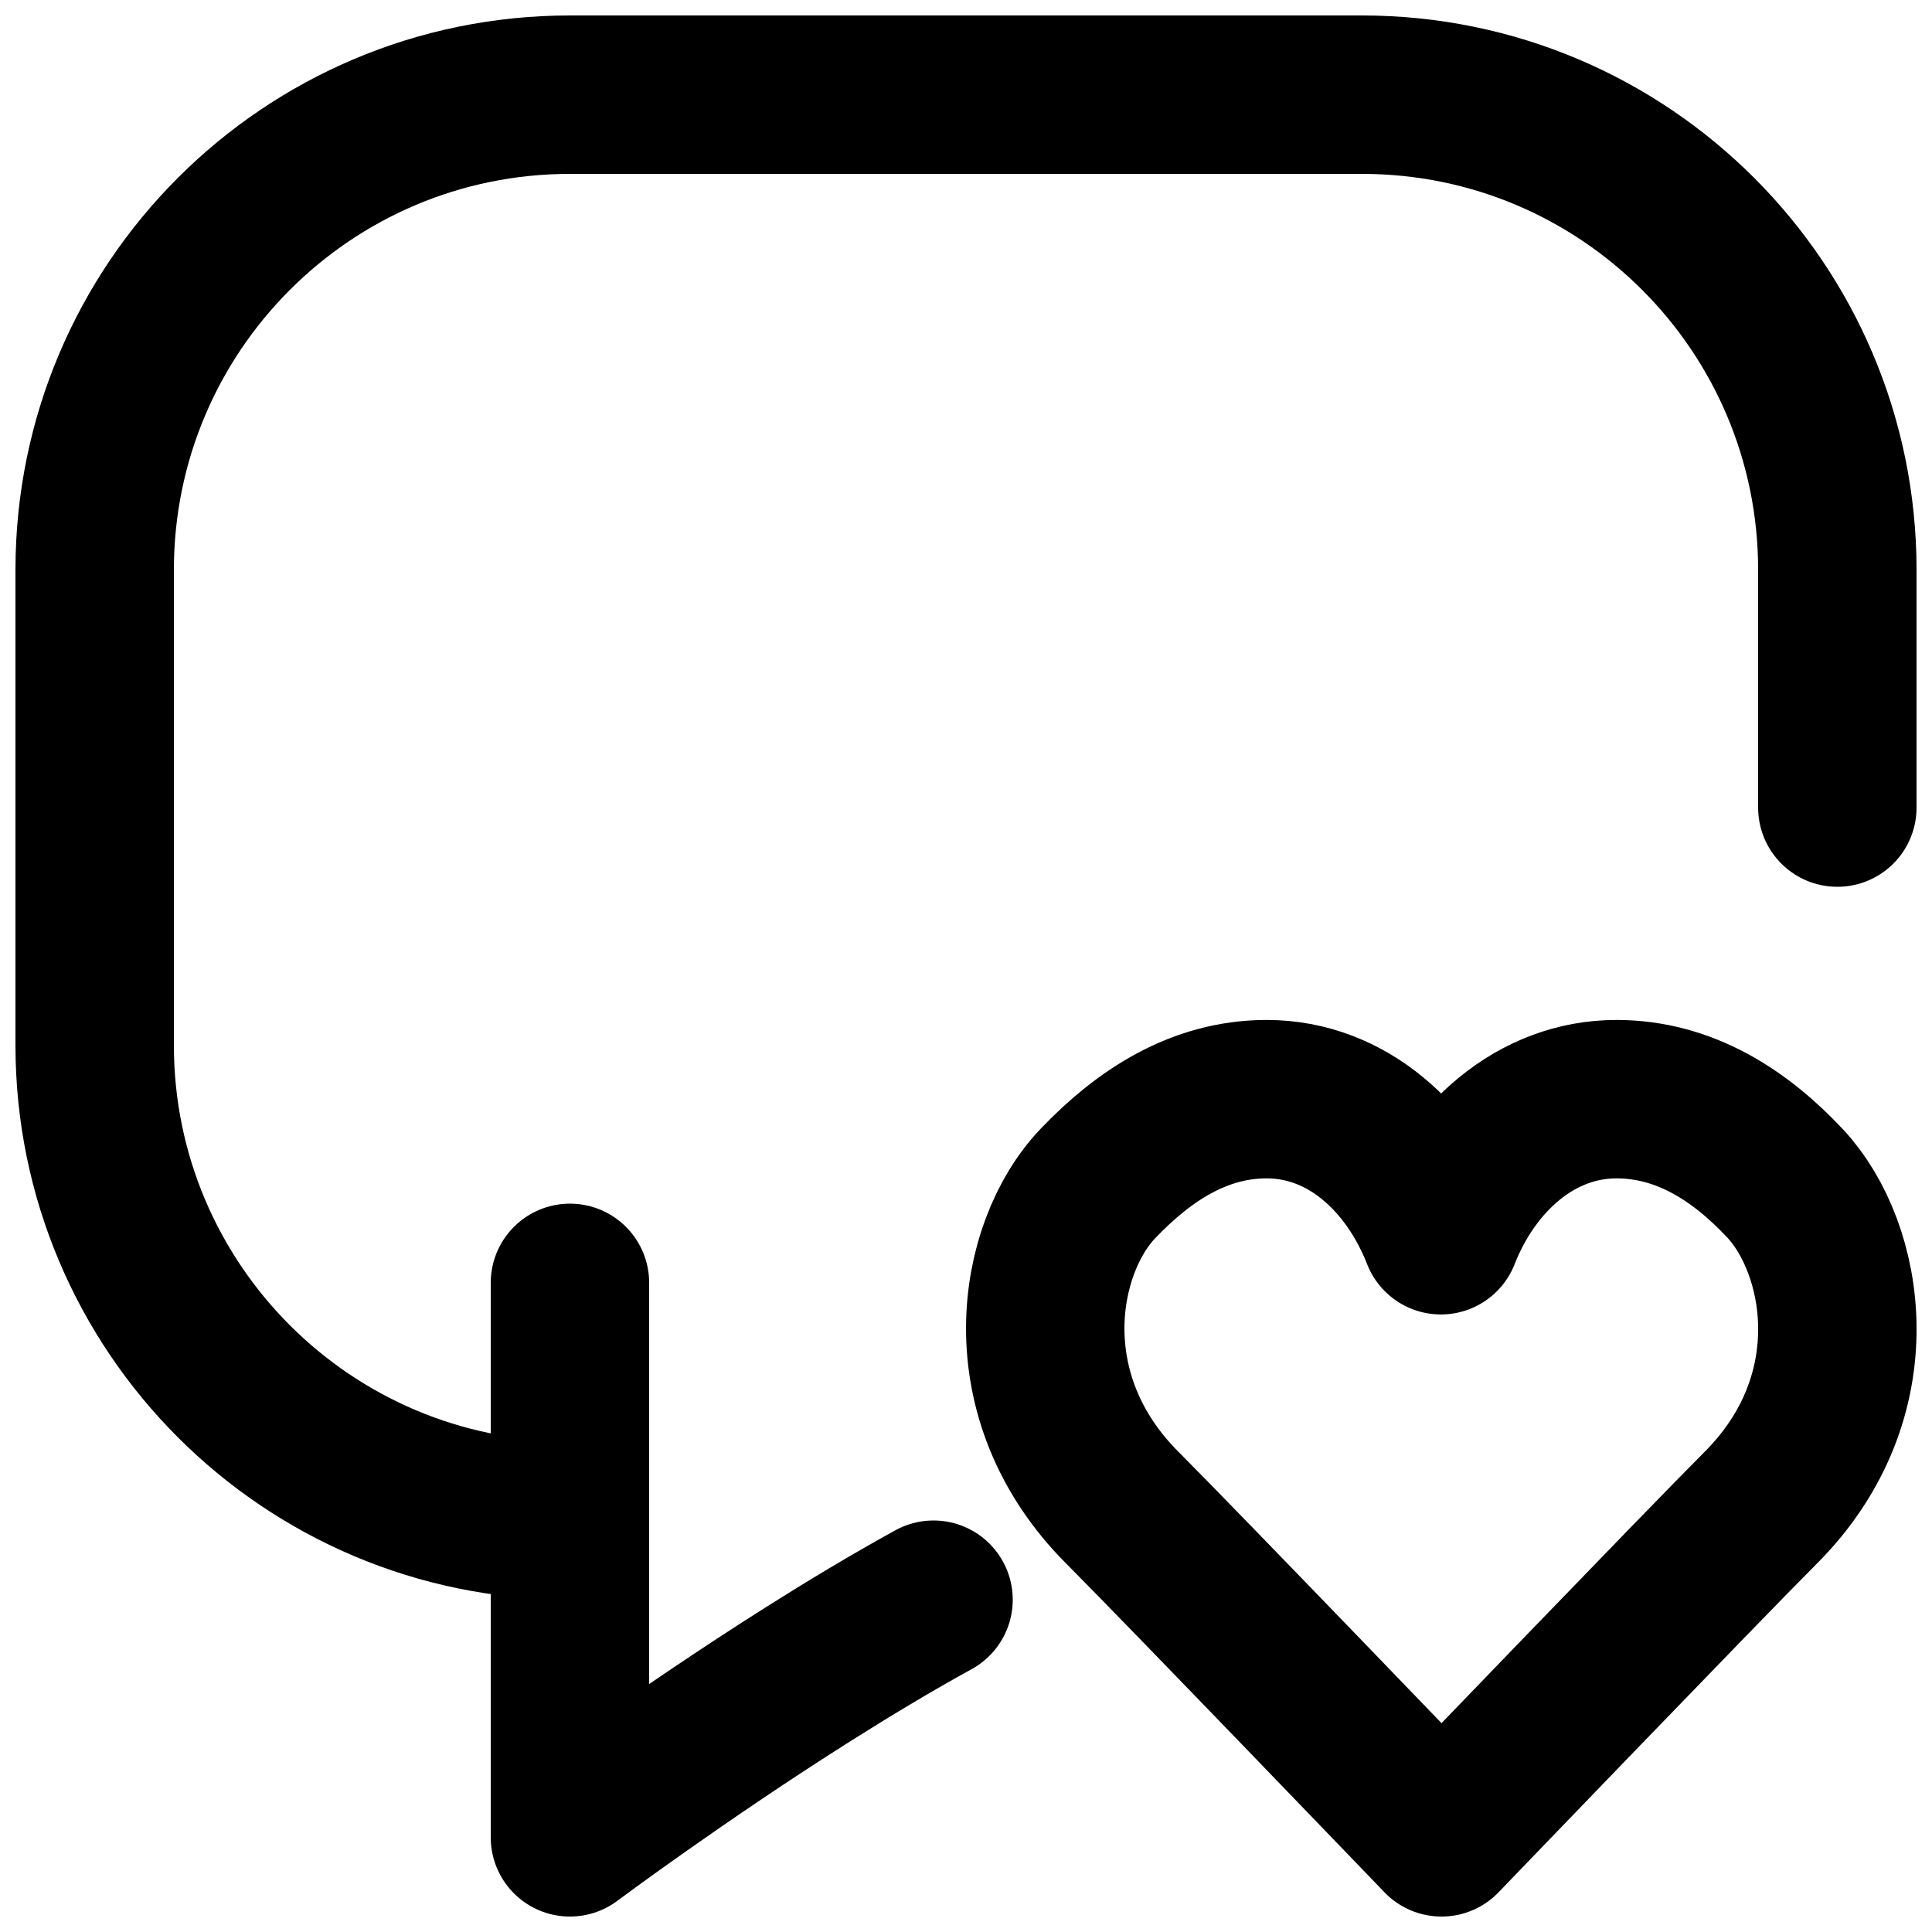 <?xml version="1.0" encoding="UTF-8"?>
<!-- Uploaded to: SVG Repo, www.svgrepo.com, Generator: SVG Repo Mixer Tools -->
<svg width="800px" height="800px" version="1.1" viewBox="144 144 512 512" xmlns="http://www.w3.org/2000/svg">
 <defs>
  <clipPath id="b">
   <path d="m399 414h252.9v237.9h-252.9z"/>
  </clipPath>
  <clipPath id="a">
   <path d="m148.09 148.09h503.81v503.81h-503.81z"/>
  </clipPath>
 </defs>
 <g clip-path="url(#b)">
  <path transform="matrix(20.992 0 0 20.992 169.09 169.09)" d="m16.995 14.399c0.382-0.974 1.2-1.718 2.216-1.718 0.855 0 1.558 0.452 2.131 1.065 0.76 0.815 1.099 2.686-0.311 4.095-0.715 0.715-4.028 4.159-4.028 4.159s-3.312-3.444-4.027-4.159c-1.41-1.409-1.088-3.28-0.311-4.095 0.579-0.606 1.275-1.065 2.131-1.065 1.016 0 1.817 0.744 2.199 1.718zm0 0" fill="none" stroke="#000000" stroke-linecap="round" stroke-linejoin="round" stroke-width="2"/>
 </g>
 <g clip-path="url(#a)">
  <path transform="matrix(20.992 0 0 20.992 169.09 169.09)" d="m22 9v-3c0-3.314-2.686-6-6-6h-10c-3.314 0-6 2.686-6 6v6c0 3.314 2.686 6 6 6v4s1.386-1.035 3-2.055c0.519-0.328 1.062-0.655 1.59-0.945" fill="none" stroke="#000000" stroke-linecap="round" stroke-linejoin="round" stroke-width="2"/>
 </g>
 <path transform="matrix(20.992 0 0 20.992 169.09 169.09)" d="m6 15v3" fill="none" stroke="#000000" stroke-linecap="round" stroke-linejoin="round" stroke-width="2"/>
</svg>